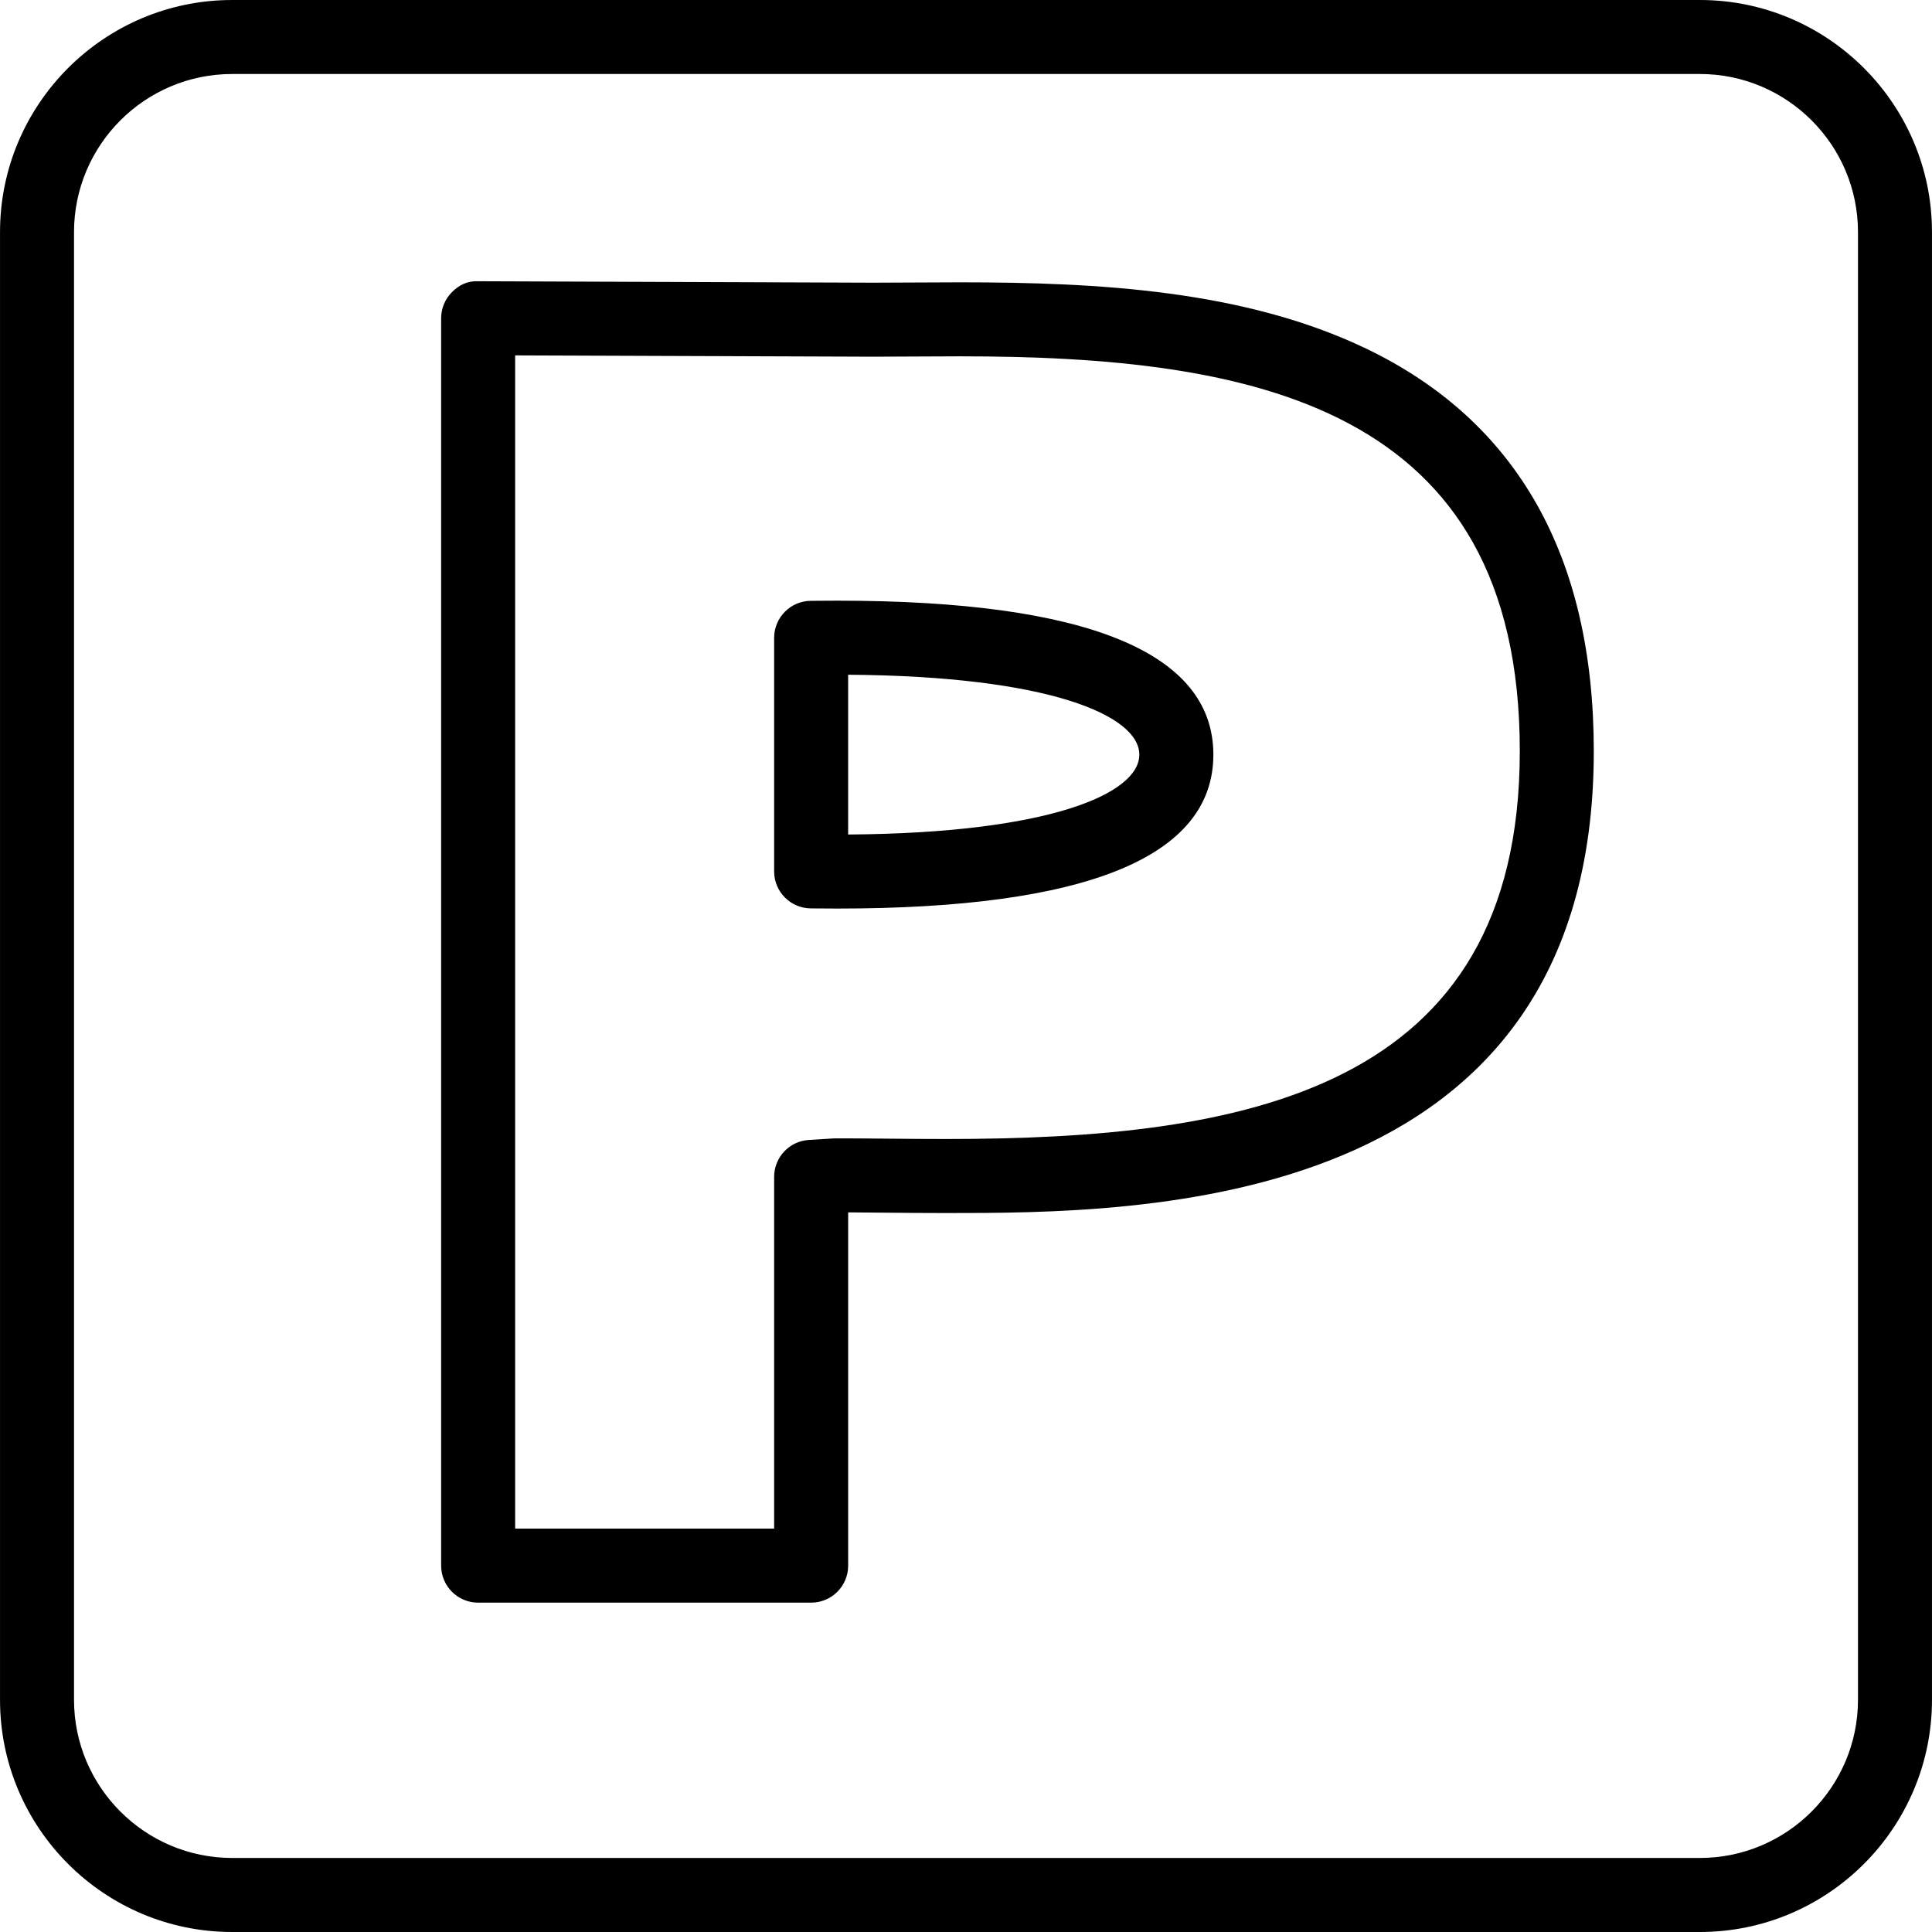<?xml version="1.0" encoding="iso-8859-1"?>
<!-- Generator: Adobe Illustrator 16.0.0, SVG Export Plug-In . SVG Version: 6.00 Build 0)  -->
<!DOCTYPE svg PUBLIC "-//W3C//DTD SVG 1.1//EN" "http://www.w3.org/Graphics/SVG/1.1/DTD/svg11.dtd">
<svg version="1.1" id="Capa_1" xmlns="http://www.w3.org/2000/svg" xmlns:xlink="http://www.w3.org/1999/xlink" x="0px" y="0px"
	 width="612.012px" height="612.012px" viewBox="0 0 612.012 612.012" style="enable-background:new 0 0 612.012 612.012;"
	 xml:space="preserve">
<g>
	<g id="Shape_25">
		<g>
			<path d="M265.302,190.279l-8.355,0.047c-6.472,0-11.72,5.249-11.72,11.721v73.993c0,6.484,5.249,11.721,11.72,11.721l8.355,0.047
				c79.006,0,119.063-16.404,119.063-48.764C384.354,206.683,344.297,190.279,265.302,190.279z M268.668,264.355v-50.612
				c63.686,0.424,92.245,12.921,92.245,25.312C360.913,251.435,332.354,263.932,268.668,264.355z M432.729,110.414
				c-38.503-18.439-84.585-20.981-128.653-20.981l-27.595,0.117L151.5,89.091c-3.436-0.165-6.107,1.224-8.308,3.424
				c-2.212,2.2-3.448,5.189-3.448,8.296v395.15c0,6.472,5.248,11.72,11.72,11.72h105.495c6.472,0,11.721-5.248,11.721-11.72V384.054
				c3.73,0.012,7.637,0.047,11.685,0.094c6.072,0.059,12.485,0.117,19.134,0.117c61.45,0,205.376,0,205.376-146.328
				C504.875,176.264,480.599,133.36,432.729,110.414z M299.487,360.812c-6.566,0-12.909-0.059-18.91-0.117
				c-5.496-0.06-10.732-0.095-16.322-0.083l-8.025,0.494c-6.189,0.377-11.002,5.508-11.002,11.697v111.426h-82.042v-371.65
				l113.262,0.412l27.63-0.118c92.115,0,177.358,15.145,177.358,125.052C481.435,345.915,393.991,360.812,299.487,360.812z
				 M538.472,0H73.541C32.99,0,0.006,32.984,0.006,73.535v464.931c0,40.55,32.984,73.546,73.535,73.546h464.931
				c40.55,0,73.534-32.984,73.534-73.546V73.535C612.006,32.984,579.021,0,538.472,0z M588.565,538.453
				c0,27.619-22.476,50.106-50.094,50.106H73.541c-27.618,0-50.094-22.476-50.094-50.106V73.535
				c0-27.618,22.464-50.094,50.094-50.094h464.931c27.618,0,50.094,22.464,50.094,50.094V538.453z"/>
		</g>
	</g>
</g>
<g>
</g>
<g>
</g>
<g>
</g>
<g>
</g>
<g>
</g>
<g>
</g>
<g>
</g>
<g>
</g>
<g>
</g>
<g>
</g>
<g>
</g>
<g>
</g>
<g>
</g>
<g>
</g>
<g>
</g>
</svg>
